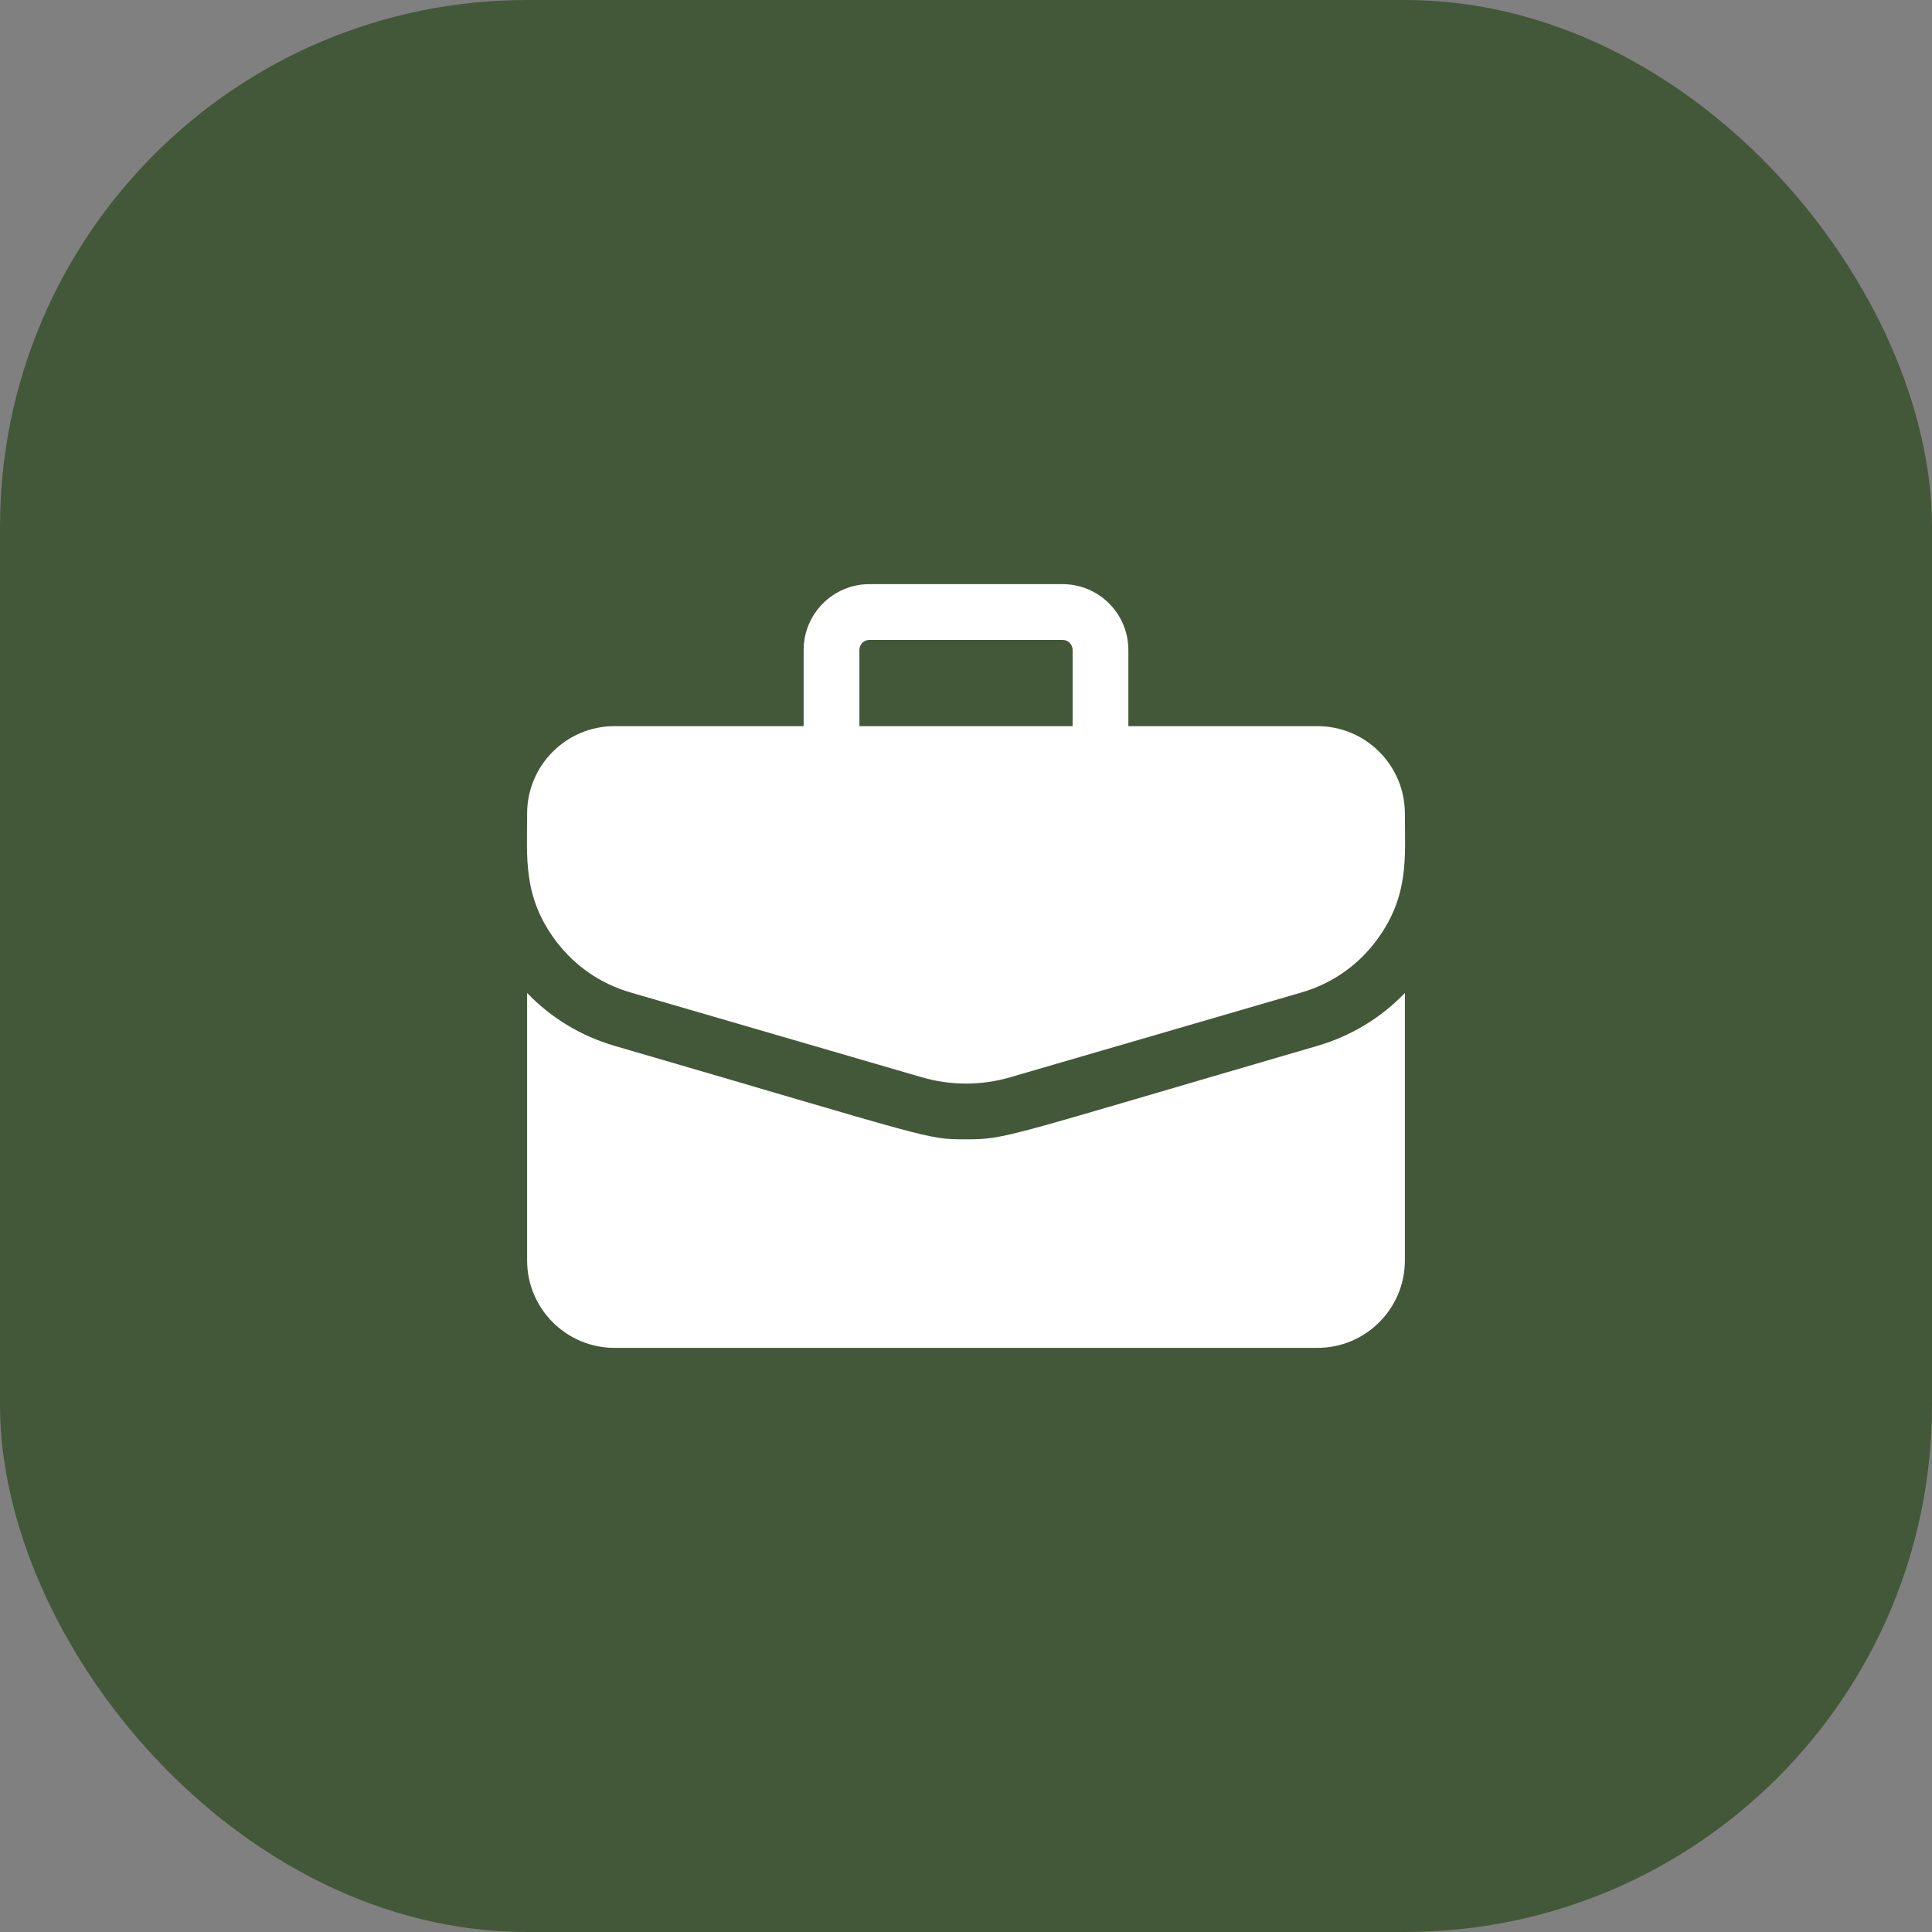 <?xml version="1.0" encoding="UTF-8"?> <svg xmlns="http://www.w3.org/2000/svg" width="55" height="55" viewBox="0 0 55 55" fill="none"><rect x="0" y="0" width="55" height="55" fill="#808080" stroke="none"/> <rect width="55" height="55" rx="15" fill="#435839"></rect> <g clip-path="url(#clip0_1_851)"> <path d="M37.506 20.672H32.122V18.503C32.122 17.47 31.282 16.629 30.248 16.629H24.751C23.718 16.629 22.878 17.47 22.878 18.503V20.672H17.493C16.122 20.672 15.006 21.788 15.006 23.16C15.006 24.406 14.878 25.525 15.822 26.783C16.357 27.495 17.091 28.003 17.945 28.252L26.244 30.668C27.064 30.907 27.936 30.907 28.756 30.668L37.054 28.252C37.909 28.003 38.643 27.495 39.177 26.783C40.126 25.519 39.994 24.389 39.994 23.16C39.994 21.788 38.878 20.672 37.506 20.672ZM24.465 18.503C24.465 18.427 24.495 18.354 24.549 18.3C24.602 18.247 24.675 18.216 24.751 18.216H30.248C30.324 18.216 30.397 18.247 30.451 18.3C30.505 18.354 30.535 18.427 30.535 18.503V20.672H24.465V18.503Z" fill="white"></path> <path d="M37.498 29.775C28.547 32.382 28.663 32.434 27.5 32.434C26.345 32.434 26.619 32.43 17.502 29.775C16.54 29.495 15.689 28.98 15.006 28.268V35.883C15.006 37.255 16.122 38.371 17.493 38.371H37.506C38.878 38.371 39.994 37.255 39.994 35.883V28.268C39.311 28.979 38.459 29.495 37.498 29.775Z" fill="white"></path> </g> <defs> <clipPath id="clip0_1_851"> <rect width="25" height="25" fill="white" transform="translate(15 15)"></rect> </clipPath> </defs> </svg> 